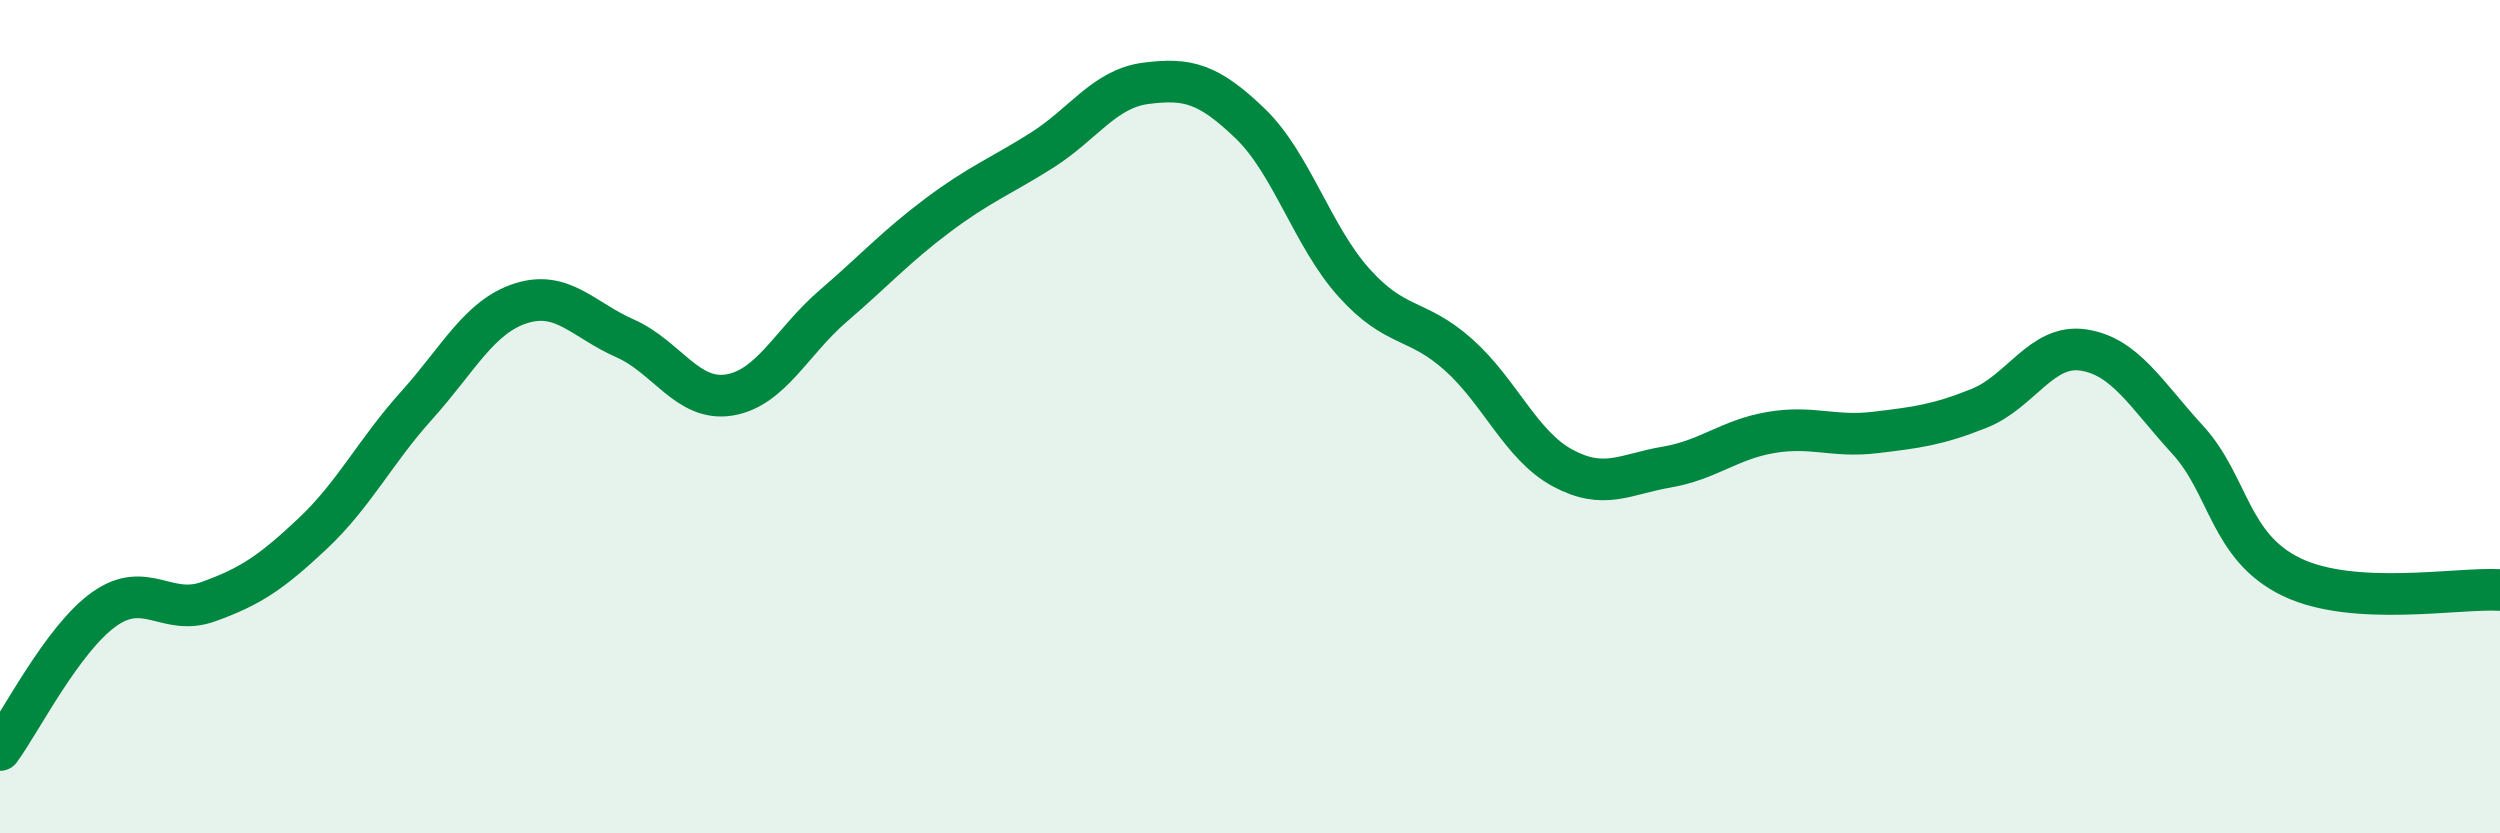 
    <svg width="60" height="20" viewBox="0 0 60 20" xmlns="http://www.w3.org/2000/svg">
      <path
        d="M 0,18 C 0.5,17.32 1.5,15.33 2.5,14.62 C 3.5,13.91 4,14.8 5,14.44 C 6,14.08 6.5,13.75 7.5,12.81 C 8.5,11.87 9,10.84 10,9.73 C 11,8.62 11.5,7.6 12.5,7.28 C 13.5,6.96 14,7.68 15,8.12 C 16,8.56 16.5,9.64 17.5,9.48 C 18.5,9.32 19,8.2 20,7.34 C 21,6.48 21.5,5.92 22.5,5.17 C 23.5,4.42 24,4.24 25,3.61 C 26,2.98 26.5,2.13 27.5,2 C 28.5,1.87 29,2 30,2.96 C 31,3.92 31.5,5.68 32.5,6.79 C 33.5,7.9 34,7.62 35,8.51 C 36,9.4 36.5,10.69 37.5,11.23 C 38.5,11.77 39,11.38 40,11.21 C 41,11.04 41.5,10.55 42.5,10.38 C 43.5,10.21 44,10.5 45,10.38 C 46,10.26 46.5,10.2 47.5,9.8 C 48.5,9.4 49,8.25 50,8.4 C 51,8.55 51.5,9.46 52.5,10.55 C 53.5,11.64 53.5,13.13 55,13.85 C 56.5,14.57 59,14.1 60,14.16L60 20L0 20Z"
        fill="#008740"
        opacity="0.1"
        stroke-linecap="round"
        stroke-linejoin="round"
      />
      <path
        d="M 0,18 C 0.5,17.32 1.5,15.33 2.5,14.62 C 3.5,13.91 4,14.8 5,14.44 C 6,14.08 6.5,13.75 7.5,12.81 C 8.5,11.87 9,10.84 10,9.73 C 11,8.62 11.5,7.6 12.5,7.28 C 13.5,6.96 14,7.68 15,8.12 C 16,8.56 16.5,9.64 17.5,9.48 C 18.5,9.32 19,8.2 20,7.34 C 21,6.48 21.5,5.92 22.5,5.17 C 23.5,4.42 24,4.24 25,3.61 C 26,2.98 26.5,2.13 27.5,2 C 28.5,1.87 29,2 30,2.96 C 31,3.92 31.5,5.68 32.5,6.79 C 33.5,7.9 34,7.62 35,8.51 C 36,9.4 36.5,10.69 37.5,11.23 C 38.5,11.77 39,11.38 40,11.21 C 41,11.04 41.5,10.55 42.5,10.38 C 43.5,10.21 44,10.5 45,10.38 C 46,10.26 46.5,10.2 47.5,9.8 C 48.5,9.4 49,8.25 50,8.4 C 51,8.55 51.5,9.46 52.5,10.55 C 53.5,11.64 53.5,13.13 55,13.85 C 56.5,14.57 59,14.1 60,14.16"
        stroke="#008740"
        stroke-width="1"
        fill="none"
        stroke-linecap="round"
        stroke-linejoin="round"
      />
    </svg>
  